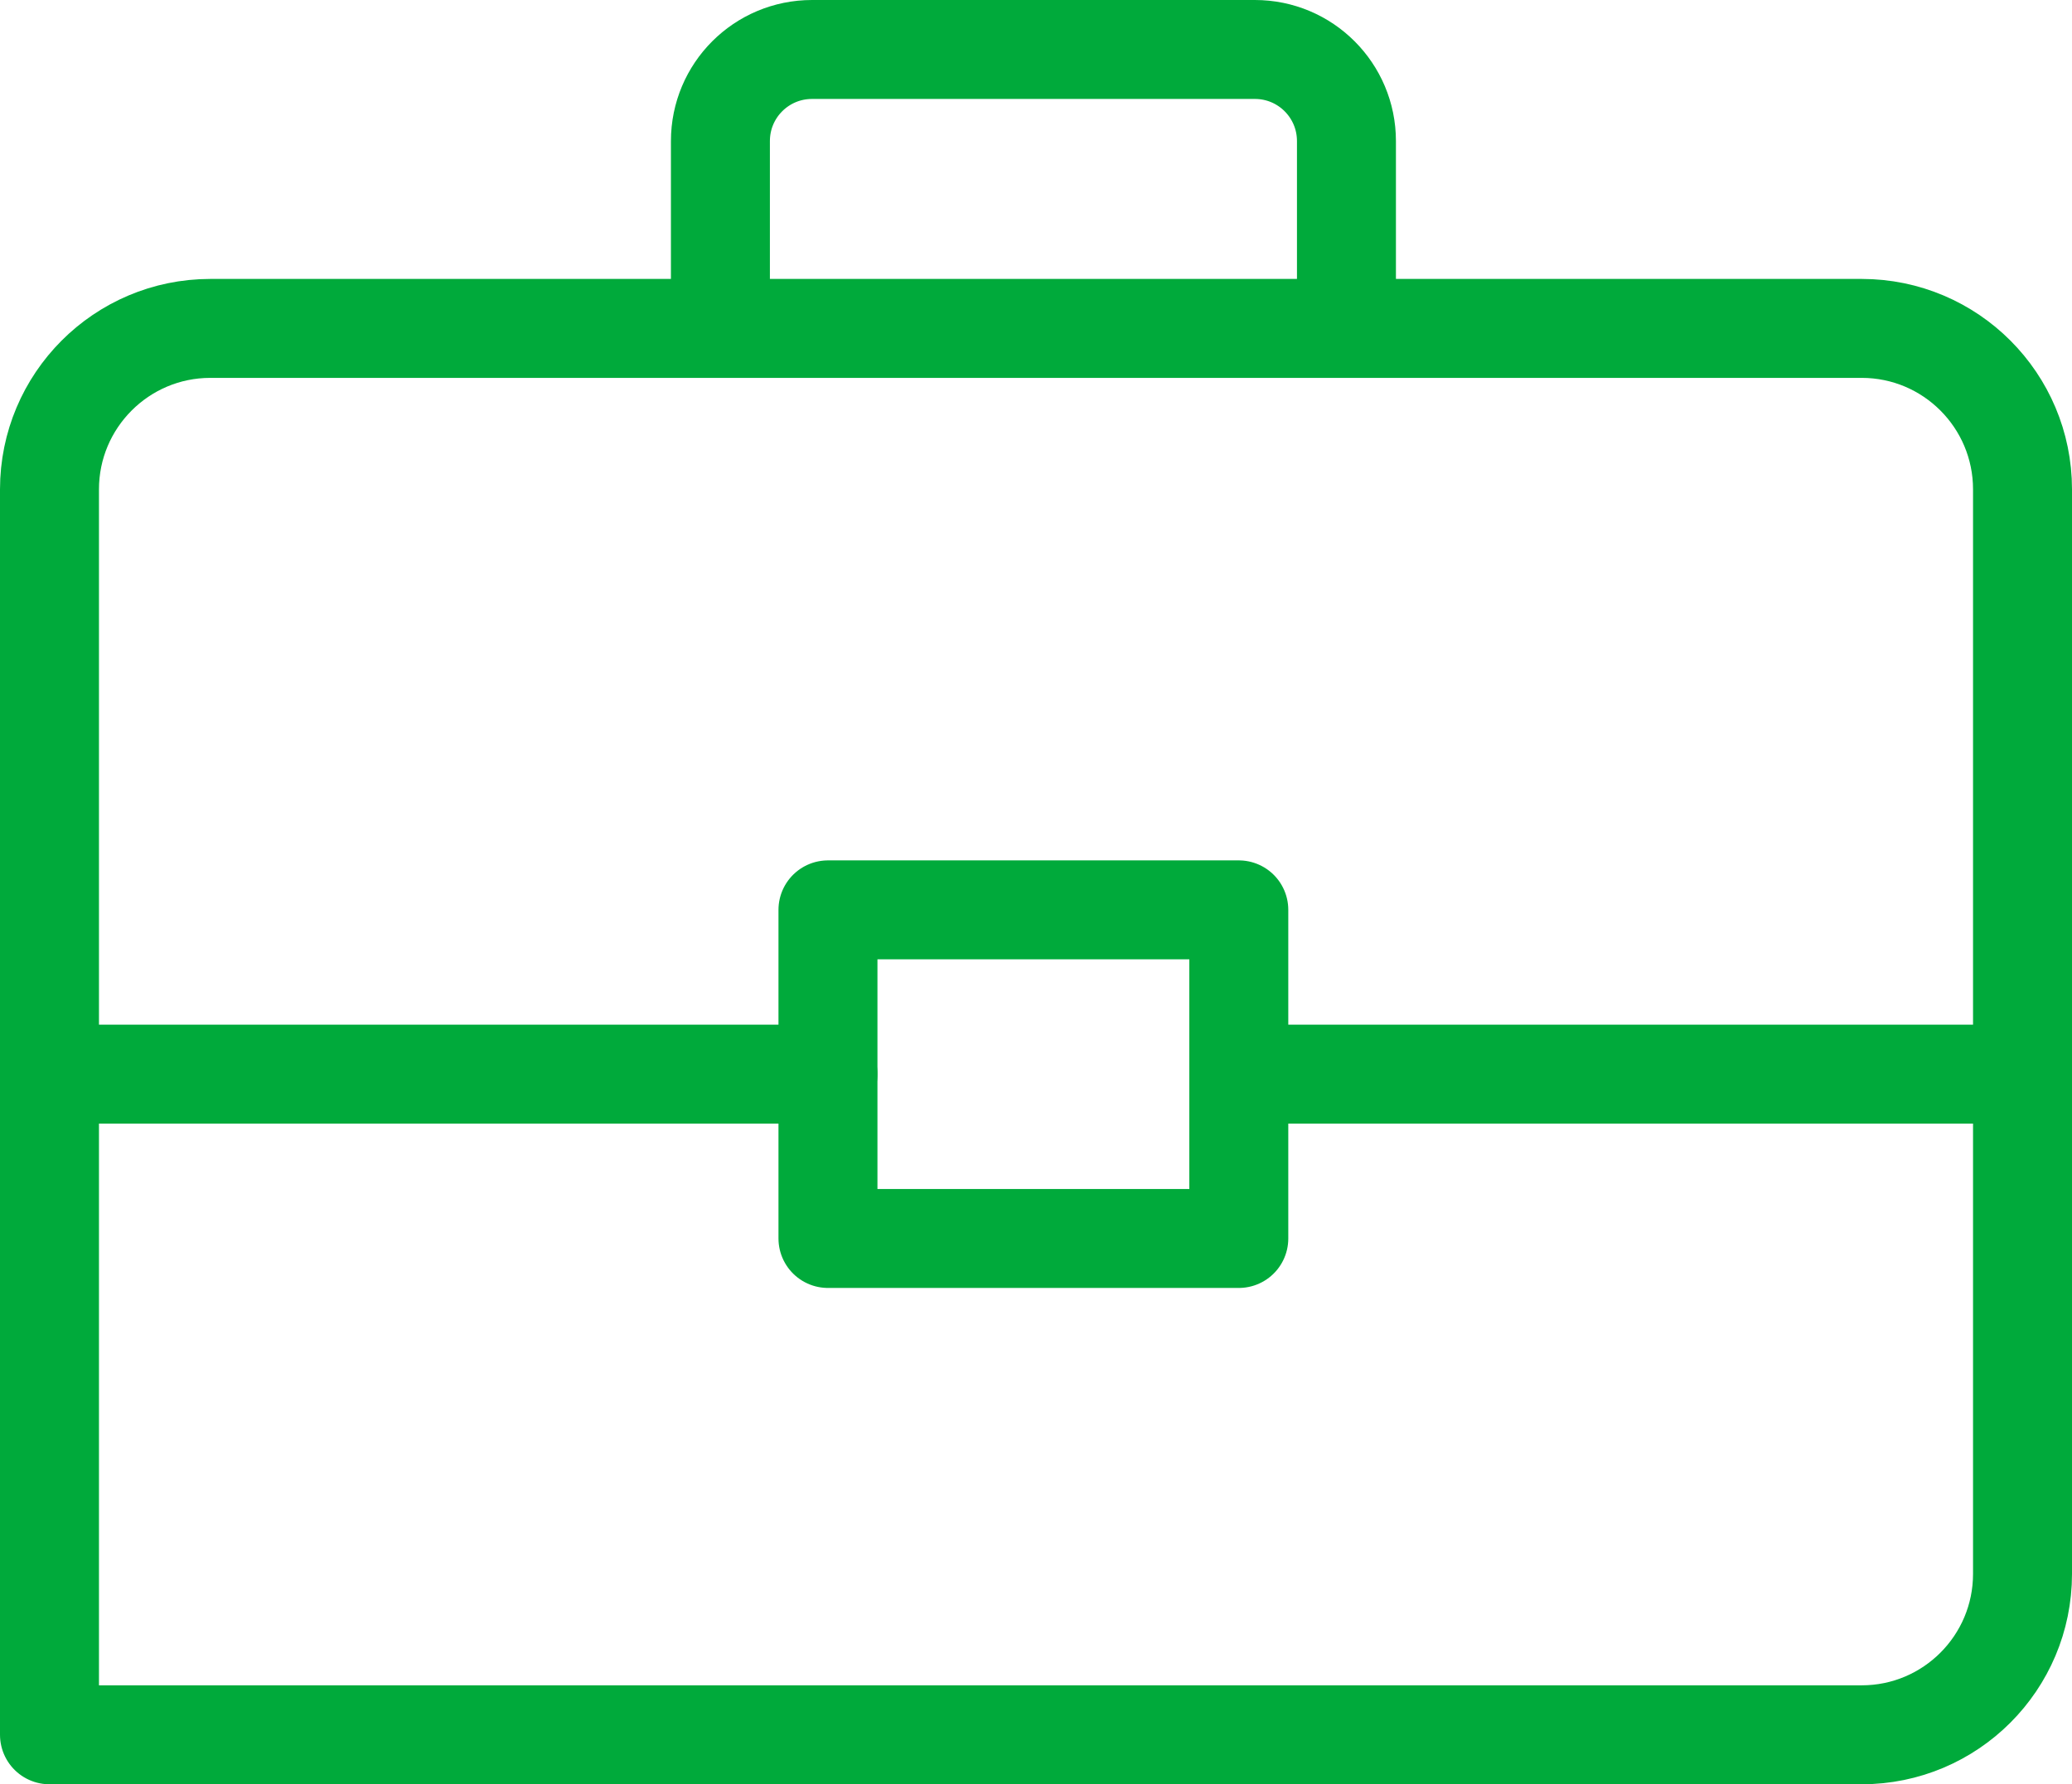 <?xml version="1.0" encoding="utf-8"?>
<!-- Generator: Adobe Illustrator 16.0.3, SVG Export Plug-In . SVG Version: 6.00 Build 0)  -->
<!DOCTYPE svg PUBLIC "-//W3C//DTD SVG 1.1//EN" "http://www.w3.org/Graphics/SVG/1.1/DTD/svg11.dtd">
<svg version="1.1" id="Isolation_Mode" xmlns:x="http://ns.adobe.com/Extensibility/1.0/" xmlns:i="http://ns.adobe.com/AdobeIllustrator/10.0/" xmlns:graph="http://ns.adobe.com/Graphs/1.0/"
	 xmlns="http://www.w3.org/2000/svg" xmlns:xlink="http://www.w3.org/1999/xlink" x="0px" y="0px" width="41.537px"
	 height="35.777px" viewBox="0 0 41.537 35.777" enable-background="new 0 0 41.537 35.777" xml:space="preserve">
<g>
	
		<rect x="16.598" y="18.244" fill="none" stroke="#00AA3B" stroke-width="1.984" stroke-linecap="round" stroke-linejoin="round" stroke-miterlimit="10" width="8.236" height="6.589"/>
	
		<path fill="none" stroke="#00AA3B" stroke-width="1.984" stroke-linecap="round" stroke-linejoin="round" stroke-miterlimit="10" d="
		M14.442,6.281V2.829c0-1.016,0.821-1.837,1.837-1.837h8.878c1.013,0,1.835,0.821,1.835,1.837v3.452"/>
	
		<path fill="none" stroke="#00AA3B" stroke-width="1.984" stroke-linecap="round" stroke-linejoin="round" stroke-miterlimit="10" d="
		M37.321,34.785H0.992V9.813c0-1.78,1.443-3.228,3.225-3.228h33.104c1.78,0,3.224,1.444,3.224,3.228v21.746
		C40.545,33.34,39.102,34.785,37.321,34.785z"/>
	
		<line fill="none" stroke="#00AA3B" stroke-width="1.984" stroke-linecap="round" stroke-linejoin="round" stroke-miterlimit="10" x1="0.992" y1="21.538" x2="16.598" y2="21.538"/>
	
		<line fill="none" stroke="#00AA3B" stroke-width="1.984" stroke-linecap="round" stroke-linejoin="round" stroke-miterlimit="10" x1="24.865" y1="21.538" x2="40.471" y2="21.538"/>
</g>
</svg>